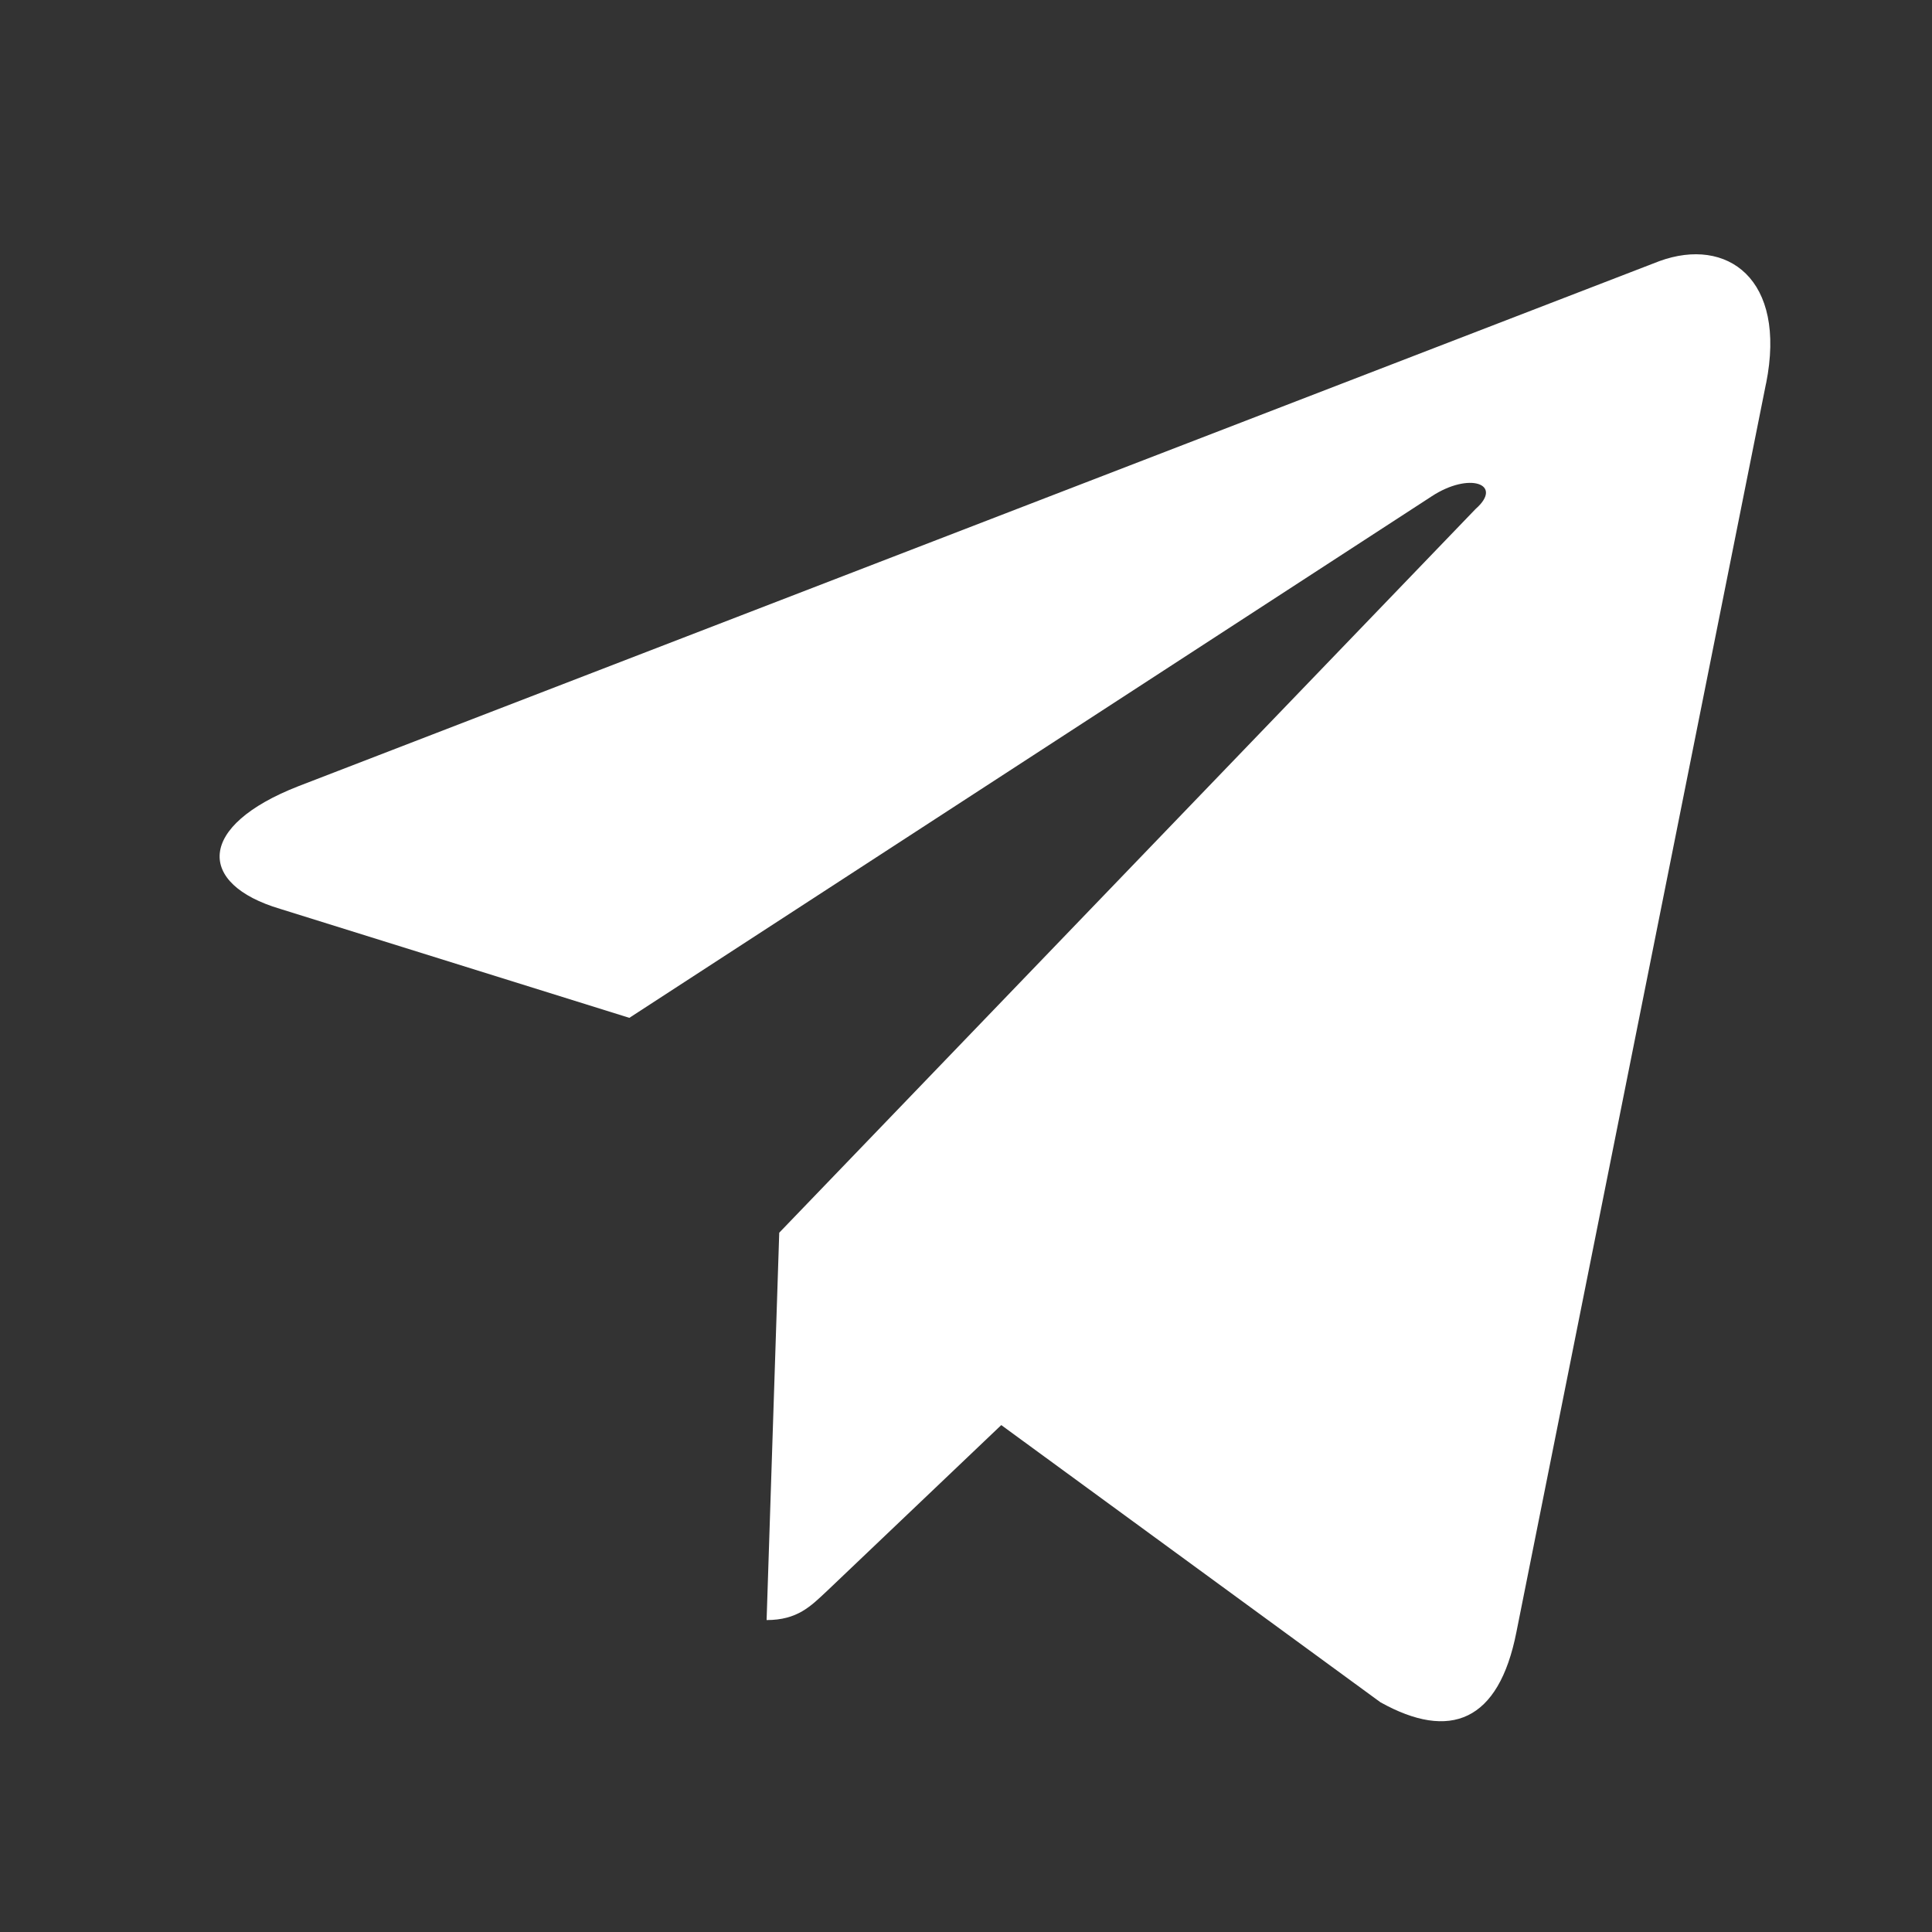 <svg width="20" height="20" viewBox="0 0 24 24" fill="none"
     xmlns="http://www.w3.org/2000/svg">
    <rect x="0" y="0" width="24" height="24" fill="#333333" stroke="none"/>
    <path d="M9.68 15.313L9.523 20.125C9.906 20.125 10.071 19.953 10.271 19.766L12.438 17.703L17.148 21.146C18.011 21.627 18.619 21.39 18.838 20.271L21.938 4.765L21.939 4.764C22.199 3.461 21.453 2.937 20.613 3.244L3.708 9.766C2.439 10.261 2.446 10.983 3.479 11.29L7.818 12.644L17.784 6.166C18.254 5.857 18.682 6.014 18.33 6.323L9.68 15.313Z"
          fill="#fff"/>
</svg>
